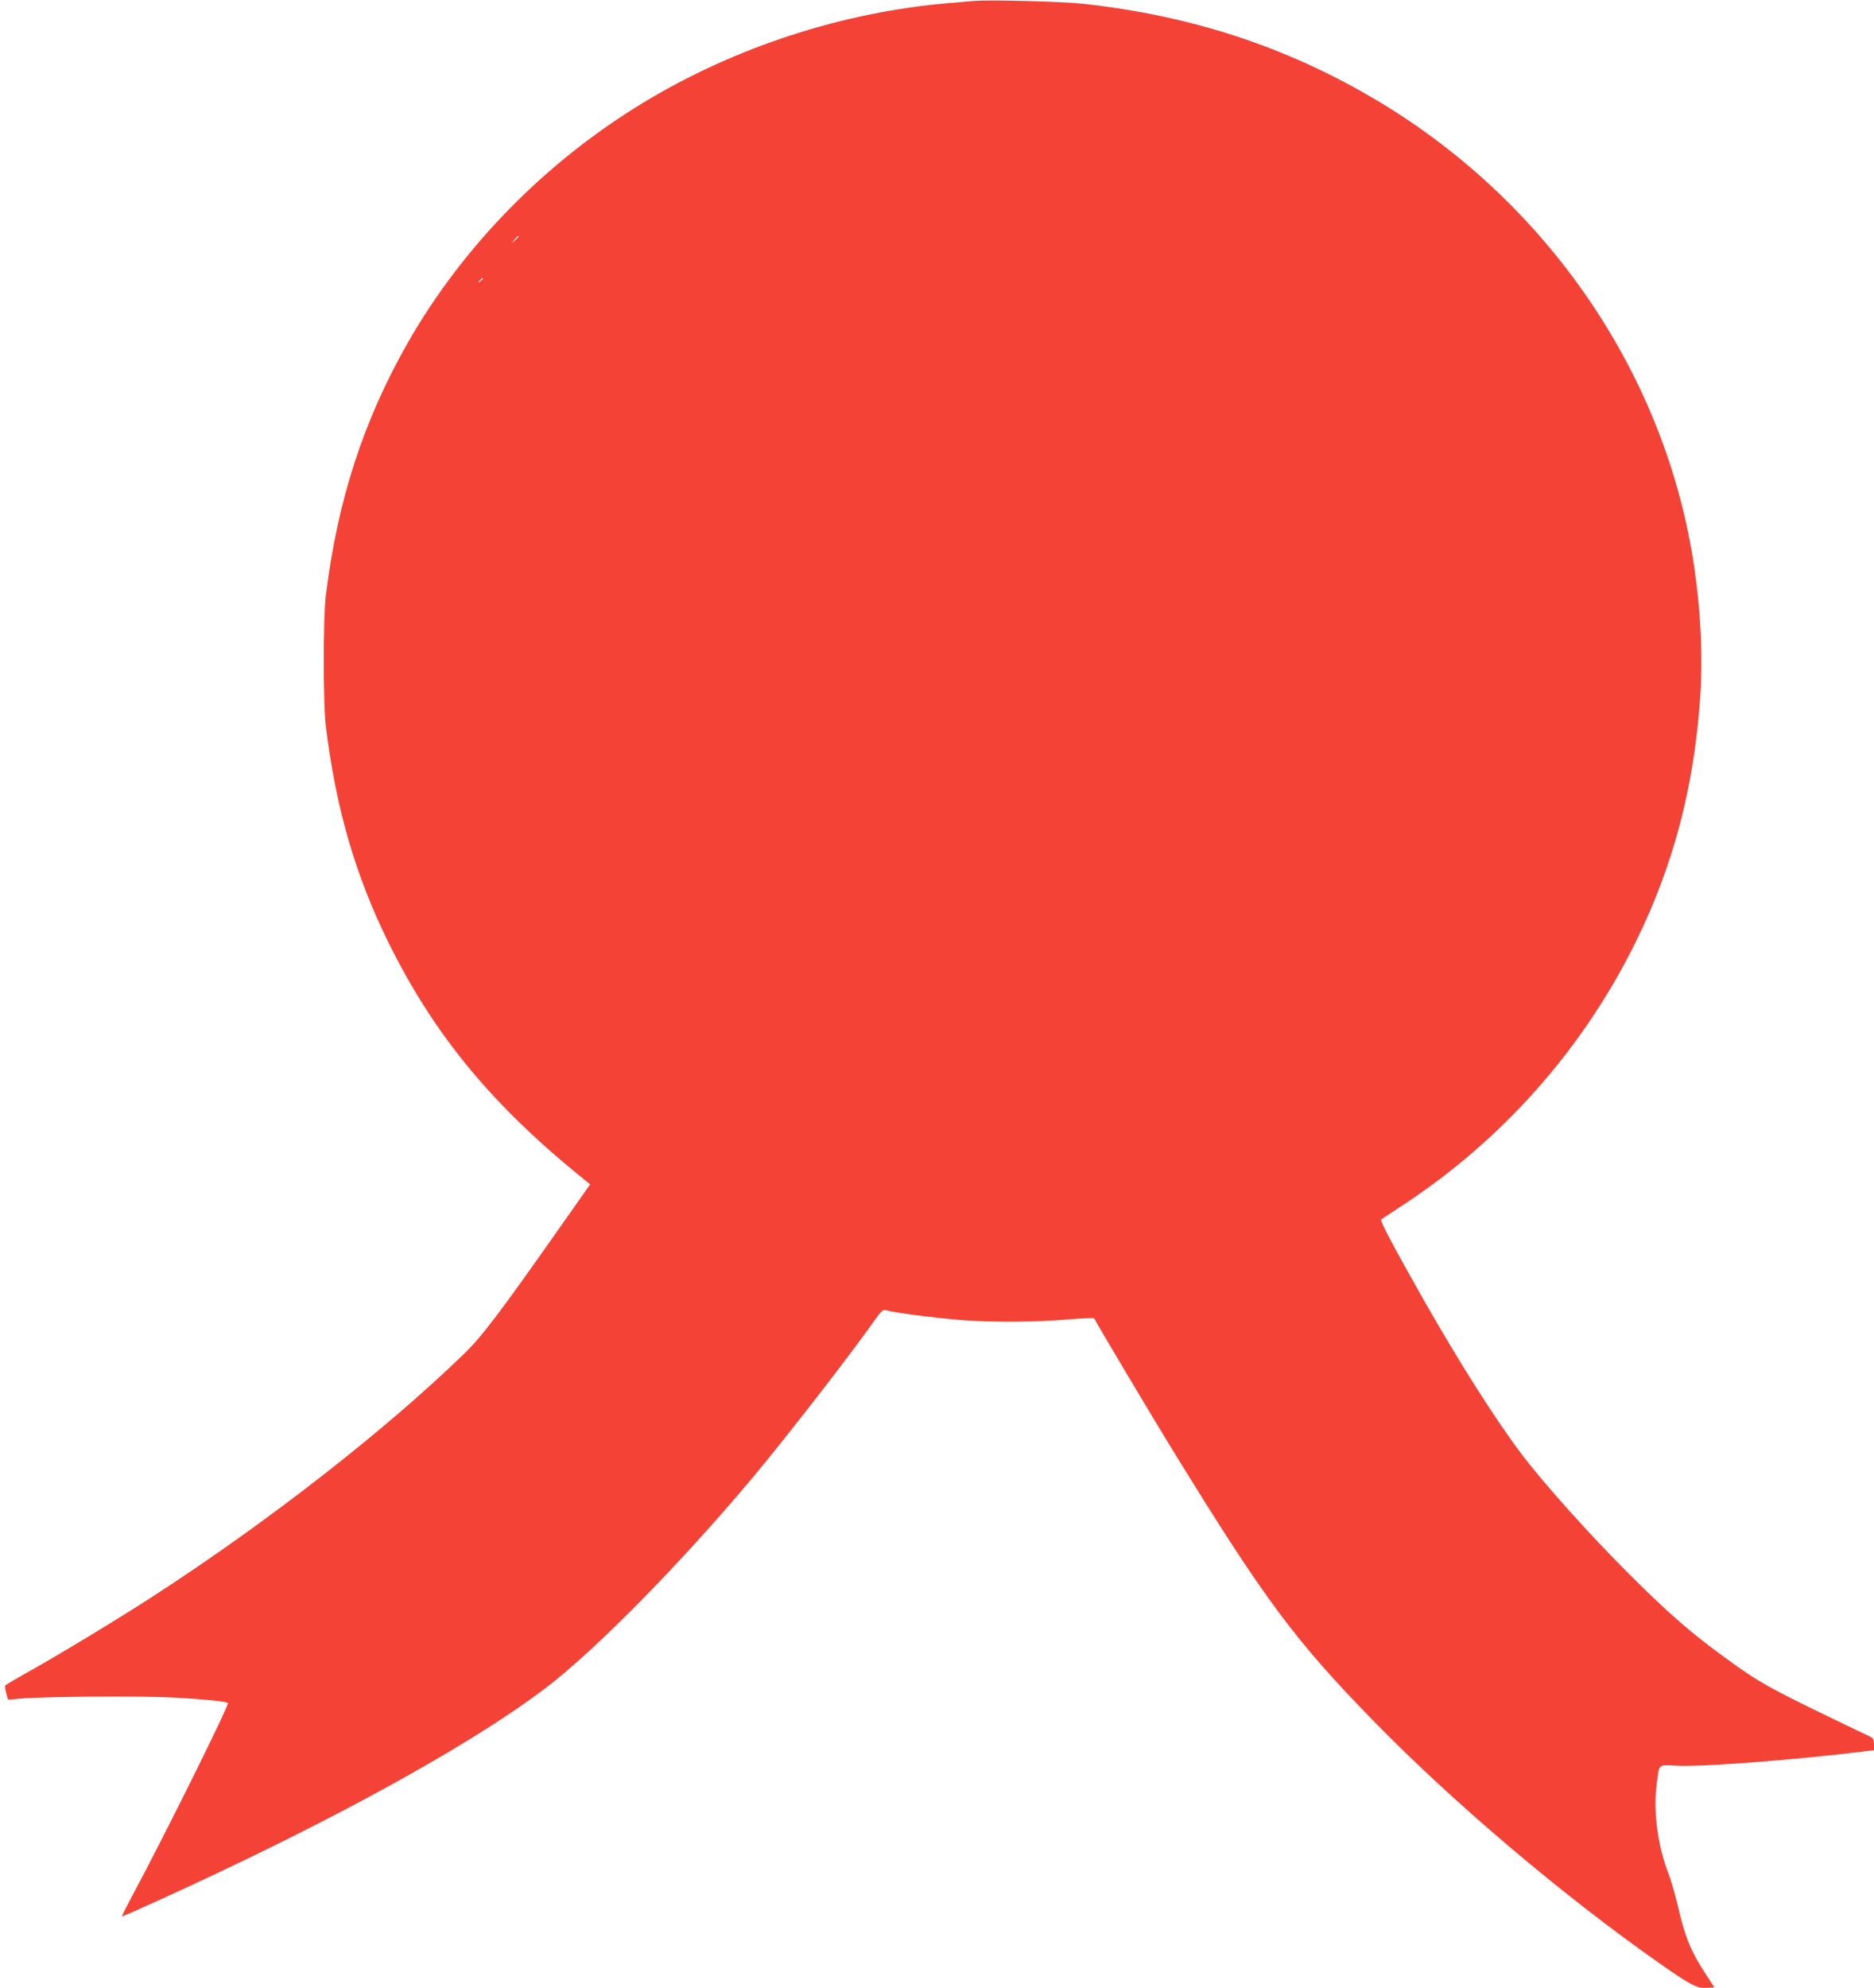 <?xml version="1.0" standalone="no"?>
<!DOCTYPE svg PUBLIC "-//W3C//DTD SVG 20010904//EN"
 "http://www.w3.org/TR/2001/REC-SVG-20010904/DTD/svg10.dtd">
<svg version="1.0" xmlns="http://www.w3.org/2000/svg"
 width="1207pt" height="1280pt" viewBox="0 0 1207 1280"
 preserveAspectRatio="xMidYMid meet">
<g transform="translate(0,1280) scale(0.1,-0.1)"
fill="#f44336" stroke="none">
<path d="M6275 12794 c-22 -2 -96 -8 -165 -14 -685 -58 -1378 -284 -1965 -640
-629 -381 -1159 -920 -1516 -1542 -287 -502 -456 -1020 -531 -1638 -17 -140
-17 -690 0 -830 64 -529 190 -965 404 -1398 295 -597 669 -1049 1262 -1527
l37 -30 -197 -280 c-387 -551 -503 -703 -615 -811 -507 -492 -1261 -1080
-1997 -1557 -224 -146 -648 -402 -830 -502 -67 -38 -125 -72 -128 -76 -3 -5 0
-27 6 -50 l12 -42 76 7 c164 14 781 18 992 7 186 -10 337 -25 348 -35 10 -11
-401 -840 -616 -1241 -38 -71 -68 -131 -67 -133 3 -4 391 172 643 292 911 432
1648 848 2077 1171 322 243 873 802 1341 1360 228 273 631 792 804 1038 22 31
39 46 49 43 62 -18 320 -51 510 -66 190 -14 466 -12 666 5 94 8 171 11 173 7
6 -18 386 -656 532 -892 568 -922 763 -1184 1267 -1700 511 -524 1217 -1122
1833 -1554 206 -145 249 -168 310 -164 l52 3 -51 78 c-100 153 -137 242 -182
437 -17 74 -46 175 -65 224 -66 170 -95 388 -75 556 19 152 4 138 141 132 167
-7 739 37 1168 89 l92 11 0 38 c0 28 -5 39 -22 48 -679 325 -703 338 -973 536
-201 148 -347 277 -590 520 -256 256 -552 587 -689 770 -169 225 -395 581
-625 985 -194 342 -284 512 -275 520 5 4 61 41 124 82 655 426 1180 1019 1520
1714 239 488 370 986 410 1557 18 257 6 541 -35 828 -179 1261 -962 2399
-2100 3055 -560 323 -1152 514 -1830 590 -131 15 -619 28 -710 19z m-2935
-1517 c0 -2 -10 -12 -22 -23 l-23 -19 19 23 c18 21 26 27 26 19z m-230 -271
c0 -2 -8 -10 -17 -17 -16 -13 -17 -12 -4 4 13 16 21 21 21 13z"/>
</g>
</svg>
